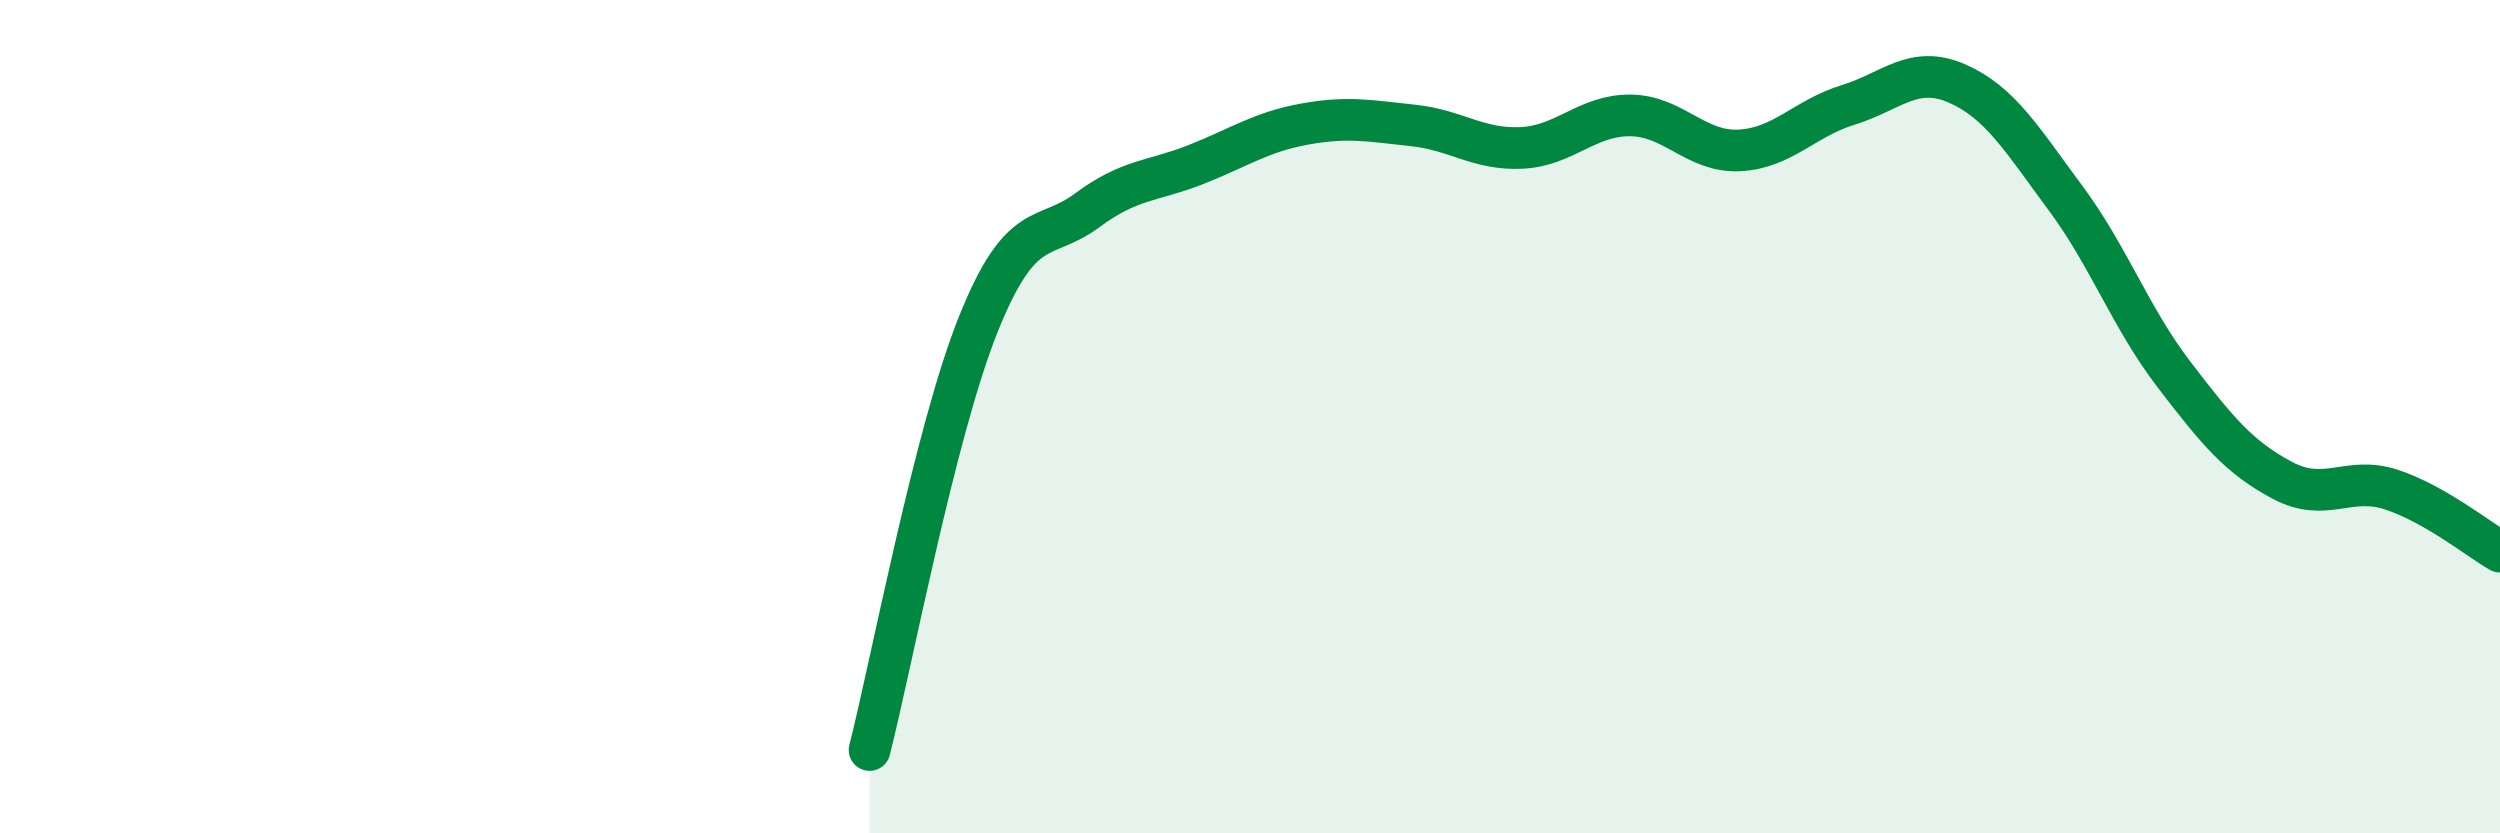 
    <svg width="60" height="20" viewBox="0 0 60 20" xmlns="http://www.w3.org/2000/svg">
      <path
        d="M 20.87,18 C 21.39,15.96 22.44,10.37 23.48,7.78 C 24.52,5.19 25.05,5.82 26.09,5.05 C 27.13,4.28 27.66,4.36 28.7,3.95 C 29.74,3.54 30.26,3.17 31.3,2.98 C 32.34,2.79 32.87,2.9 33.91,3.01 C 34.95,3.12 35.48,3.6 36.52,3.55 C 37.56,3.5 38.09,2.76 39.13,2.77 C 40.17,2.78 40.7,3.66 41.74,3.61 C 42.78,3.56 43.31,2.84 44.35,2.52 C 45.39,2.2 45.92,1.55 46.96,2 C 48,2.45 48.53,3.35 49.57,4.75 C 50.61,6.15 51.13,7.62 52.17,8.98 C 53.21,10.34 53.74,10.98 54.78,11.53 C 55.82,12.08 56.35,11.41 57.39,11.75 C 58.43,12.09 59.48,12.94 60,13.24L60 20L20.87 20Z"
        fill="#008740"
        opacity="0.1"
        stroke-linecap="round"
        stroke-linejoin="round"
      />
      <path
        d="M 20.87,18 C 21.39,15.96 22.44,10.37 23.48,7.78 C 24.52,5.19 25.05,5.82 26.09,5.05 C 27.13,4.28 27.66,4.36 28.7,3.95 C 29.74,3.54 30.26,3.17 31.3,2.98 C 32.34,2.79 32.87,2.9 33.91,3.01 C 34.95,3.12 35.48,3.6 36.52,3.55 C 37.56,3.5 38.09,2.76 39.13,2.77 C 40.17,2.78 40.7,3.66 41.74,3.61 C 42.78,3.56 43.31,2.84 44.35,2.52 C 45.39,2.2 45.92,1.55 46.96,2 C 48,2.45 48.53,3.35 49.57,4.75 C 50.61,6.15 51.13,7.62 52.17,8.98 C 53.21,10.34 53.74,10.98 54.78,11.53 C 55.82,12.08 56.35,11.41 57.39,11.75 C 58.43,12.09 59.48,12.94 60,13.24"
        stroke="#008740"
        stroke-width="1"
        fill="none"
        stroke-linecap="round"
        stroke-linejoin="round"
      />
    </svg>
  